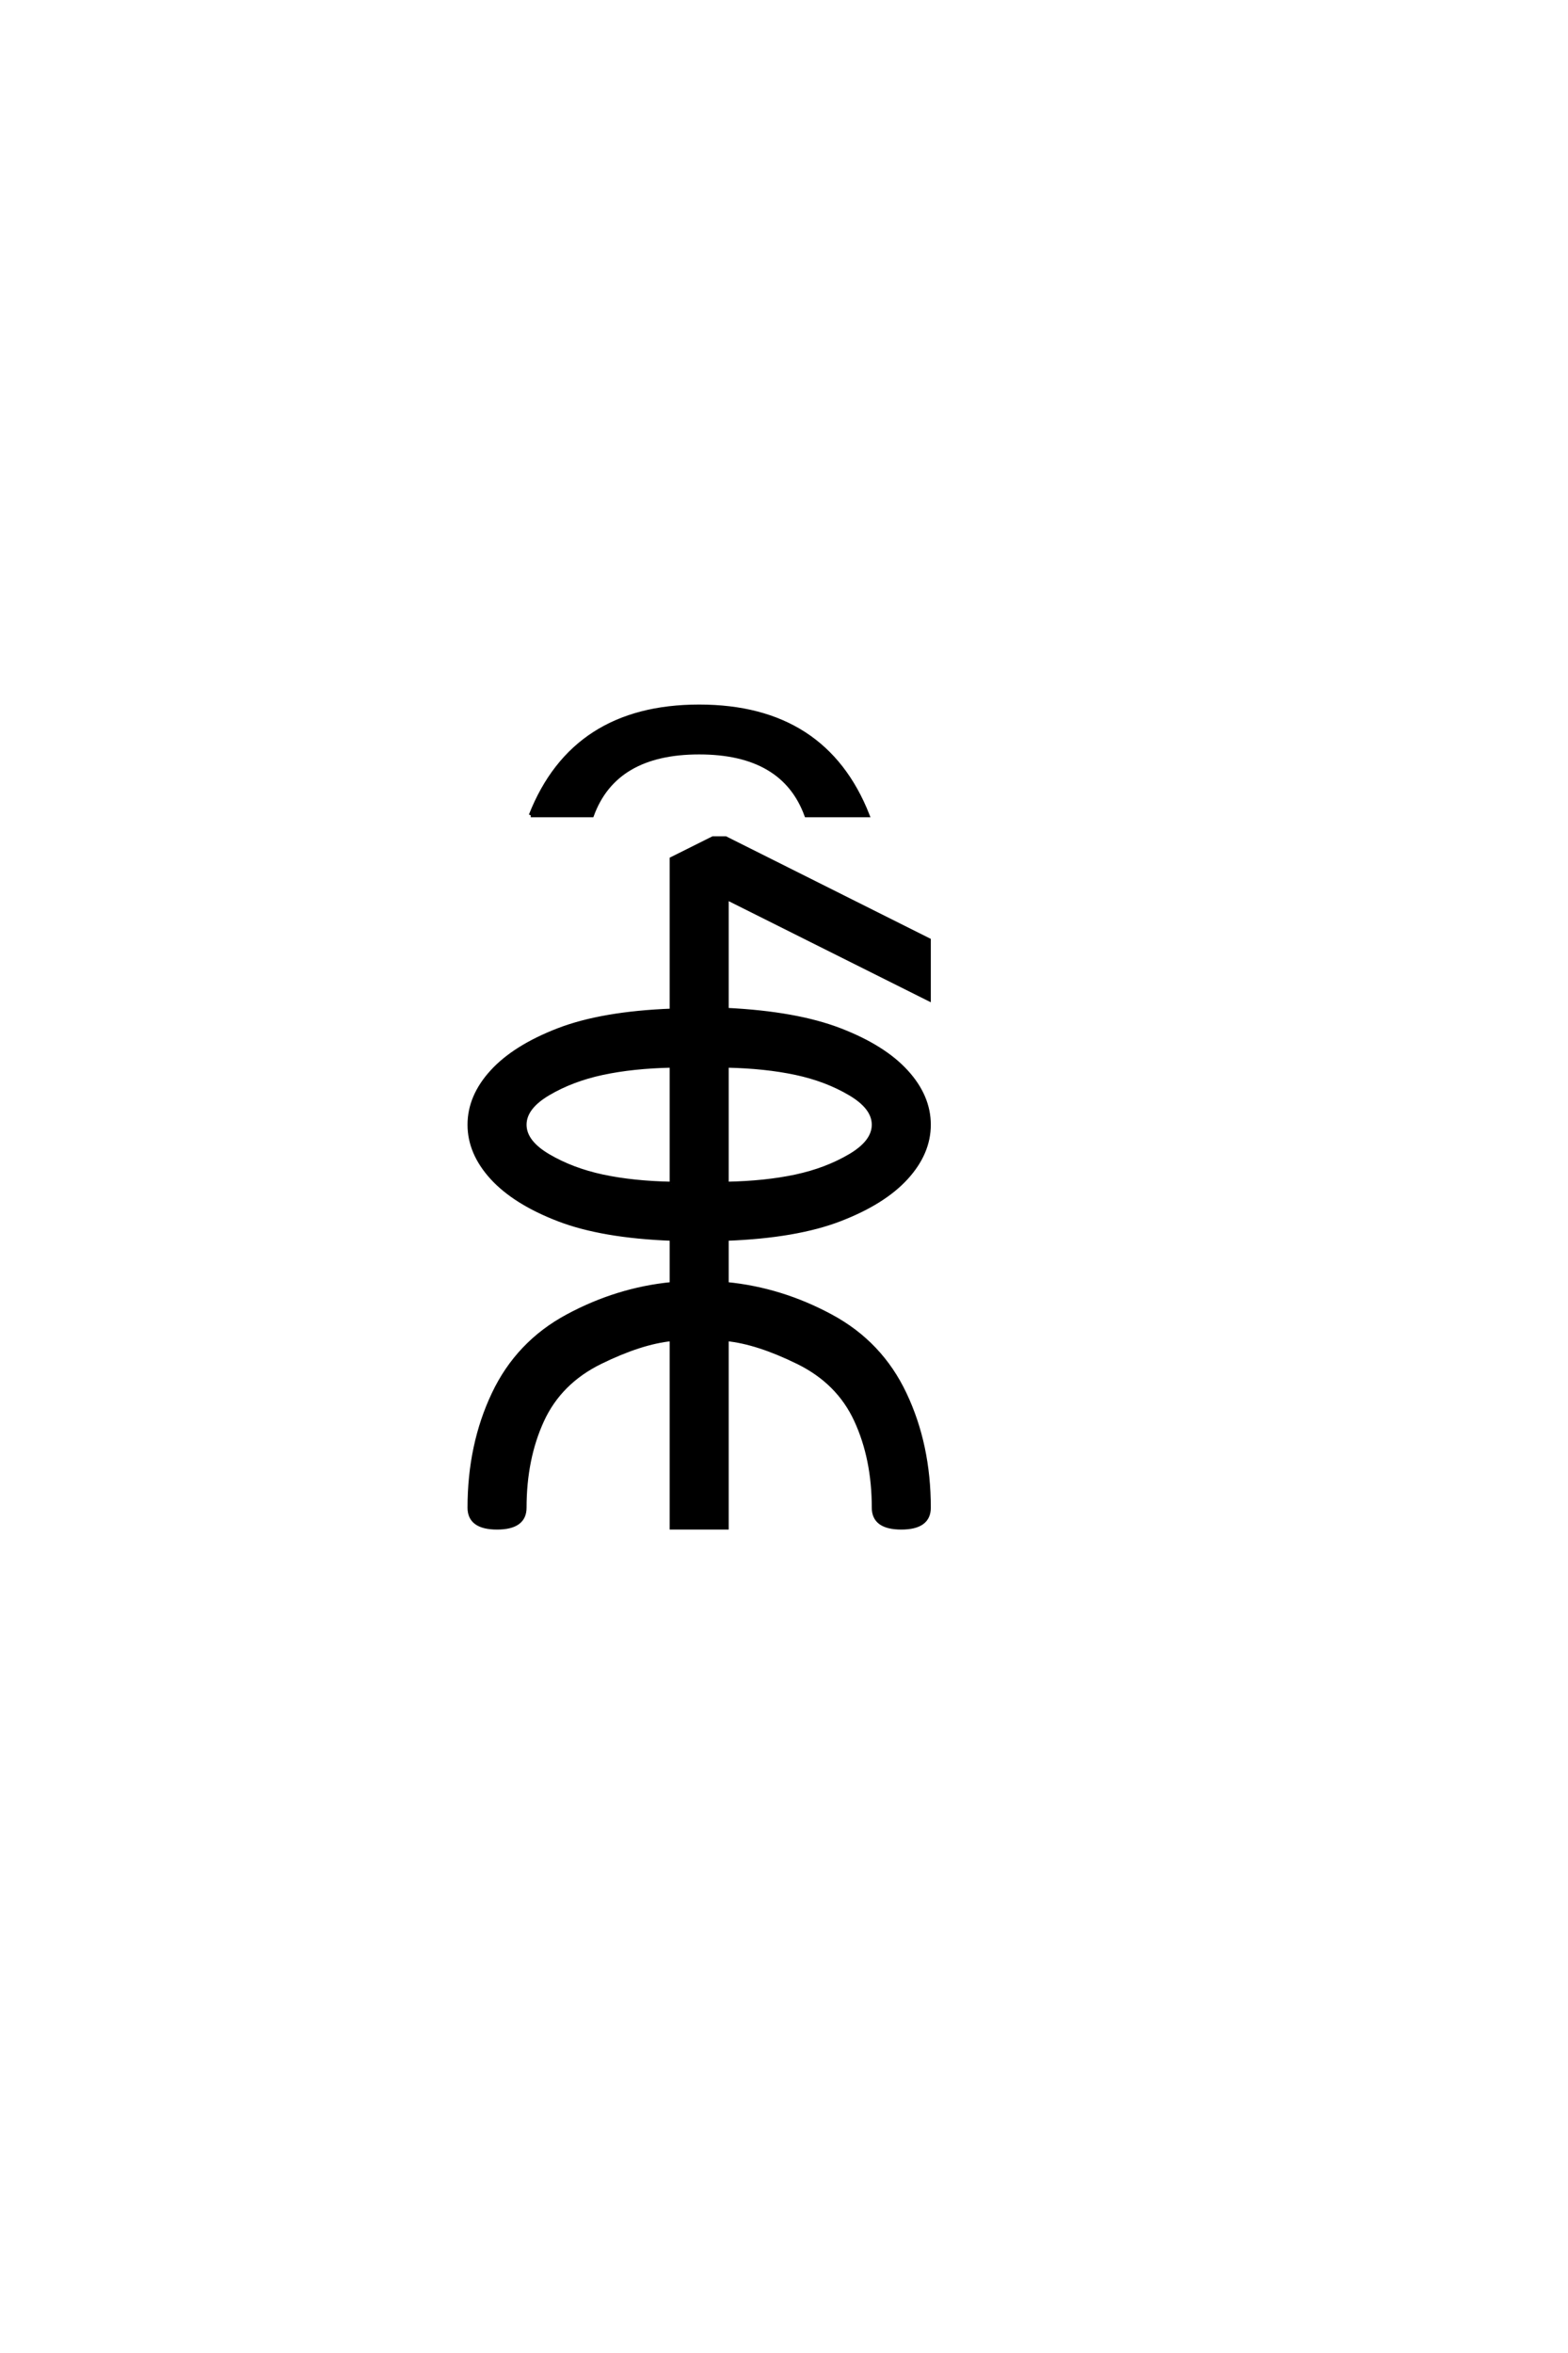 <?xml version="1.0" encoding="UTF-8"?>
<!DOCTYPE svg PUBLIC "-//W3C//DTD SVG 1.0//EN" "http://www.w3.org/TR/2001/REC-SVG-20010904/DTD/svg10.dtd">

<svg xmlns="http://www.w3.org/2000/svg" version="1.0" width="40" height="60">

  <g transform="scale(0.1 -0.1) translate(110.0 -370.0)">
    <path d="M16.797 -19.531
Q9.766 -19.531 9.766 -14.453
Q9.766 1.562 15.922 14.547
Q22.078 27.547 34.766 34.375
Q47.469 41.219 61.328 42.578
L61.328 54.109
Q43.562 54.781 32.422 59.078
Q21.297 63.375 15.531 69.672
Q9.766 75.984 9.766 83.203
Q9.766 90.438 15.531 96.734
Q21.297 103.031 32.422 107.328
Q43.562 111.625 61.328 112.312
L61.328 150.984
L71.875 156.25
L75.094 156.25
L126.953 130.281
L126.953 115.234
L75.391 141.016
L75.391 112.5
Q93.172 111.625 104.297 107.328
Q115.438 103.031 121.188 96.734
Q126.953 90.438 126.953 83.203
Q126.953 75.984 121.188 69.672
Q115.438 63.375 104.297 59.078
Q93.172 54.781 75.391 54.109
L75.391 42.578
Q89.266 41.219 101.953 34.375
Q114.656 27.547 120.797 14.547
Q126.953 1.562 126.953 -14.453
Q126.953 -19.531 119.922 -19.531
Q112.891 -19.531 112.891 -14.453
Q112.891 -1.953 108.391 7.812
Q103.906 17.578 93.547 22.656
Q83.203 27.734 75.391 28.516
L75.391 -19.531
L61.328 -19.531
L61.328 28.516
Q53.516 27.734 43.156 22.656
Q32.812 17.578 28.312 7.812
Q23.828 -1.953 23.828 -14.453
Q23.828 -19.531 16.797 -19.531
Q23.828 -19.531 16.797 -19.531
M61.328 68.172
L61.328 98.25
Q51.469 98.047 43.703 96.391
Q35.938 94.734 29.875 91.156
Q23.828 87.594 23.828 83.203
Q23.828 78.812 29.875 75.25
Q35.938 71.688 43.703 70.016
Q51.469 68.359 61.328 68.172
Q51.469 68.359 61.328 68.172
M75.391 68.172
Q85.25 68.359 93.016 70.016
Q100.781 71.688 106.828 75.25
Q112.891 78.812 112.891 83.203
Q112.891 87.594 106.828 91.156
Q100.781 94.734 93.016 96.391
Q85.25 98.047 75.391 98.25
L75.391 68.172
L75.391 68.172
M25.391 162.109
Q36.328 189.844 68.359 189.844
Q100.391 189.844 111.328 162.109
L95.703 162.109
Q89.844 178.125 68.359 178.125
Q46.875 178.125 41.016 162.109
L25.391 162.109
" style="fill: #000000; stroke: #000000"/>
  </g>
</svg>
